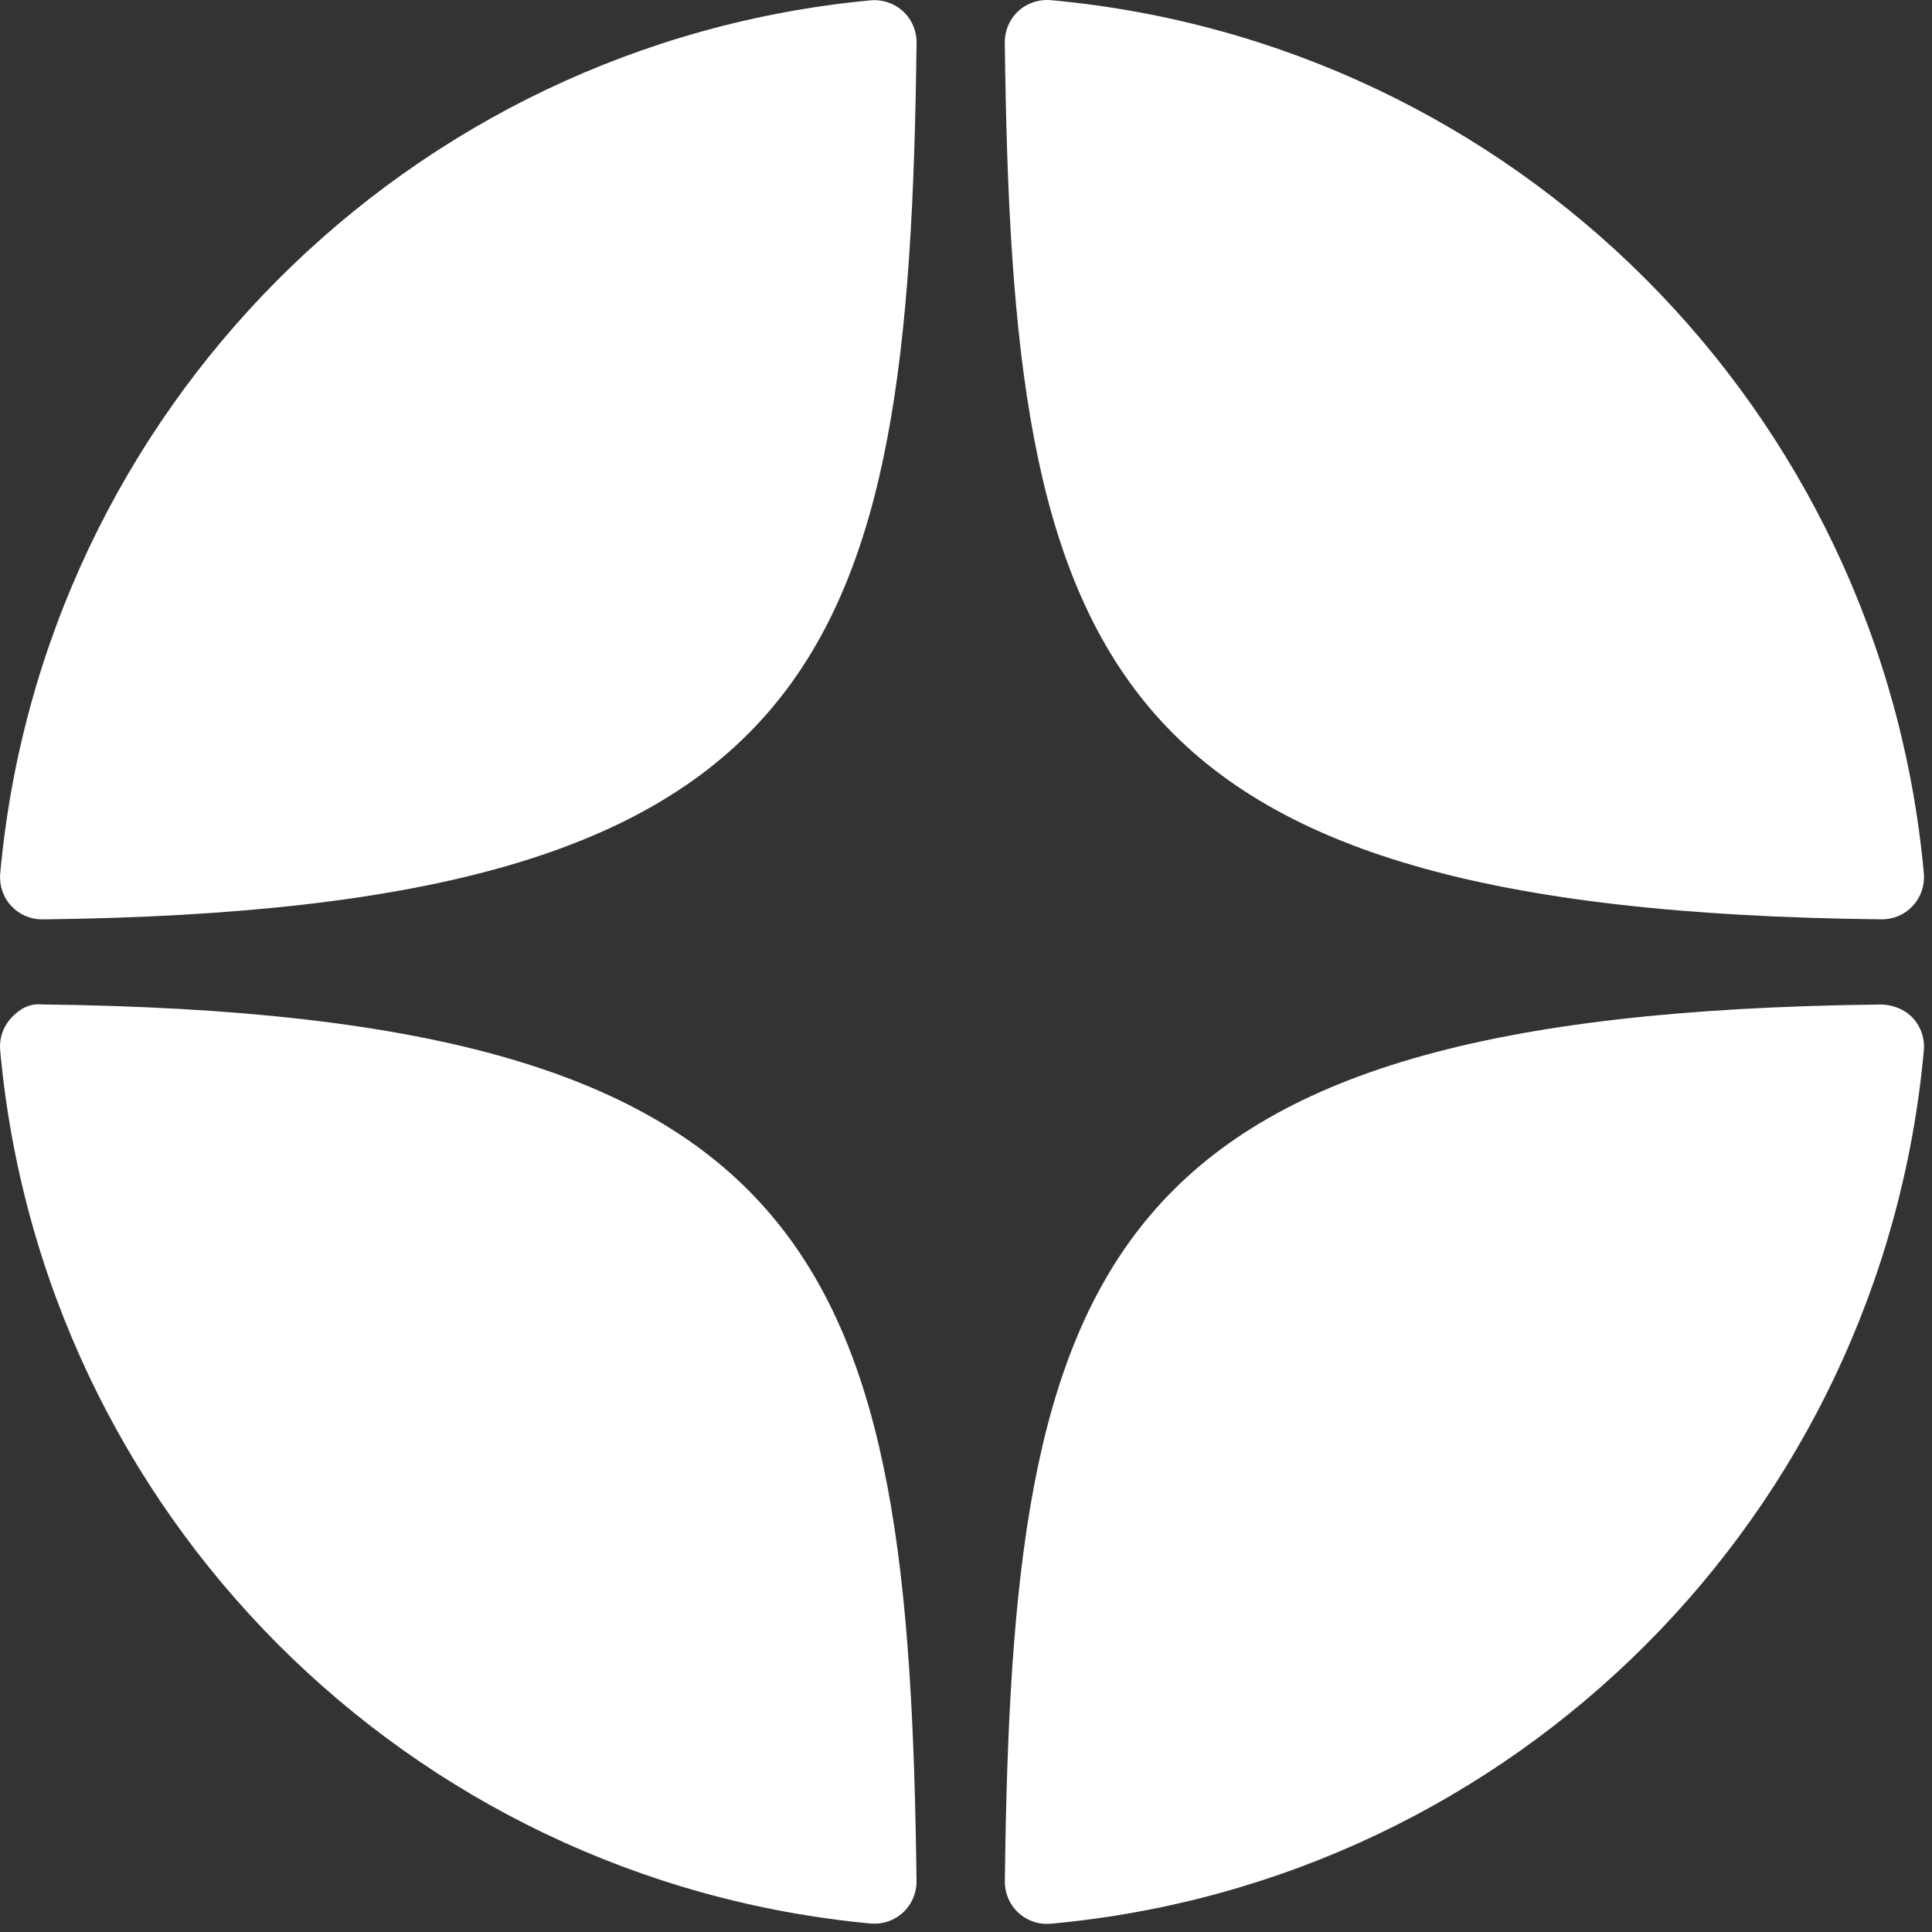 <svg width="46" height="46" viewBox="0 0 46 46" fill="none" xmlns="http://www.w3.org/2000/svg">
<rect x="0" y="0" width="46" height="46" fill="#333333" stroke="none"/>
<path d="M44.799 21.889C44.803 21.889 44.806 21.889 44.81 21.889C45.089 21.889 45.355 21.772 45.544 21.567C45.736 21.359 45.831 21.08 45.806 20.798C44.802 9.755 36.059 1.009 25.015 0.003C24.735 -0.019 24.453 0.072 24.245 0.265C24.037 0.457 23.921 0.728 23.924 1.011C24.098 15.687 26.034 21.684 44.799 21.889ZM44.799 23.917C26.034 24.122 24.099 30.119 23.925 44.795C23.922 45.078 24.038 45.349 24.246 45.541C24.432 45.712 24.675 45.807 24.925 45.807C24.955 45.807 24.986 45.806 25.016 45.803C36.06 44.797 44.803 36.052 45.806 25.008C45.831 24.726 45.737 24.447 45.544 24.239C45.351 24.031 45.082 23.928 44.799 23.917ZM20.728 0.008C9.719 1.043 1.004 9.787 0.005 20.8C-0.02 21.082 0.074 21.361 0.267 21.569C0.456 21.774 0.723 21.89 1.001 21.89C1.005 21.89 1.009 21.89 1.013 21.89C19.716 21.675 21.647 15.681 21.823 1.015C21.826 0.732 21.709 0.46 21.501 0.268C21.291 0.076 21.01 -0.018 20.728 0.008ZM1.012 23.916C0.701 23.881 0.457 24.029 0.266 24.237C0.074 24.445 -0.021 24.724 0.004 25.006C1.003 36.019 9.719 44.763 20.728 45.798C20.759 45.801 20.791 45.802 20.822 45.802C21.072 45.802 21.314 45.708 21.5 45.537C21.708 45.345 21.825 45.073 21.822 44.79C21.646 30.125 19.716 24.131 1.012 23.916Z" fill="white"/>
</svg>
